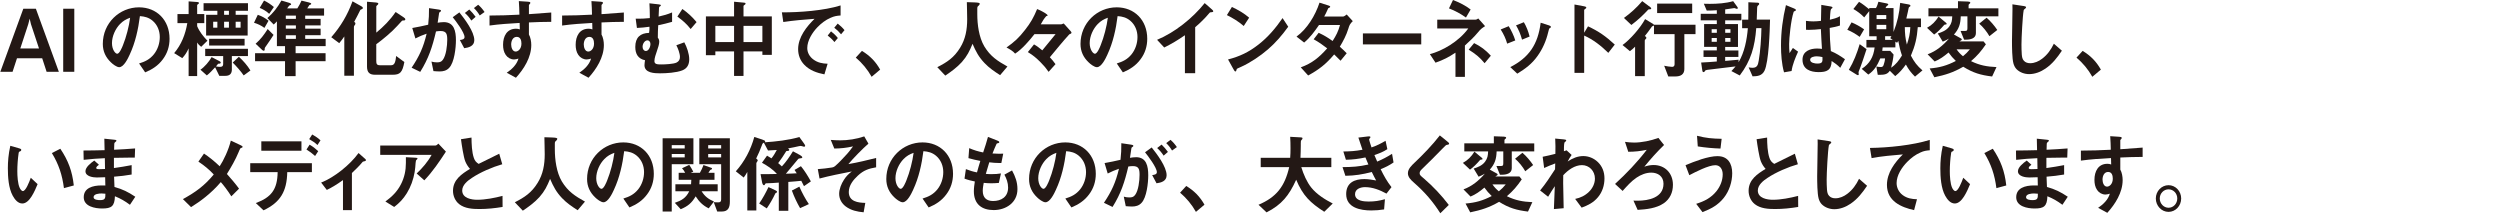 <svg width="675" height="58" viewBox="0 0 675 58" fill="none" xmlns="http://www.w3.org/2000/svg">
<g clip-path="url(#clip0_2018_2372)">
<path d="M3.393 19.384H0.088L6.293 2.357H9.686L15.89 19.384H12.585L11.389 15.723H4.589L3.393 19.384ZM10.53 13.082L8.361 6.531L8.009 5.038L7.631 6.531L5.482 13.082H10.537H10.53Z" fill="#231815"/>
<path d="M20.06 19.384H17.066V2.357H20.06V19.384Z" fill="#231815"/>
<path d="M35.025 14.737C34.558 15.764 33.429 18.141 32.186 18.141C31.497 18.141 30.415 17.304 29.928 16.811C28.529 15.48 27.759 13.852 27.759 11.867C27.759 6.2 32.281 1.979 37.532 1.979C42.297 1.979 45.778 5.41 45.778 10.469C45.778 12.522 45.183 14.406 43.96 16.02C42.656 17.77 41.101 18.729 39.195 19.539L37.553 17.135C39.168 16.642 40.432 16.041 41.567 14.636C42.588 13.353 43.142 11.671 43.142 9.996C43.142 8.321 42.5 6.686 41.189 5.586C40.148 4.721 39.08 4.444 37.776 4.35C37.329 7.895 36.532 11.509 35.025 14.73V14.737ZM32.429 6.464C31.165 7.747 30.233 9.773 30.233 11.644C30.233 13.393 31.138 14.514 31.652 14.514C32.274 14.514 33.004 12.718 33.206 12.184C34.072 10.063 34.849 7.078 35.133 4.789C34.045 5.187 33.247 5.626 32.429 6.47V6.464Z" fill="#231815"/>
<path d="M53.125 0.534C53.544 0.554 53.72 0.628 53.72 0.838C53.72 0.932 53.672 0.979 53.477 1.121C53.301 1.236 53.233 1.31 53.233 1.398V3.803H55.16V6.254H53.233V7.071C53.828 8.517 54.916 9.895 56.004 10.989L54.321 12.643C53.875 12.292 53.544 11.988 53.233 11.475V20.546H50.928V13.062C50.462 14.109 49.975 14.859 49.218 15.696L47.022 14.345C48.975 12.036 50.056 9.287 50.57 6.254H47.914V3.803H50.928V0.372L53.125 0.534ZM62.608 18.729C62.608 19.944 61.986 20.478 60.857 20.478H59.215L58.086 18.168C57.376 18.938 56.646 19.728 55.849 20.363L54.119 18.823C55.207 18.101 56.511 16.588 57.133 15.419L59.262 16.513C59.526 16.655 59.593 16.723 59.593 16.932C59.593 17.216 59.059 17.216 58.884 17.216C58.62 17.54 58.573 17.614 58.309 17.939C58.688 17.986 59.066 18.053 59.438 18.053C59.945 18.053 60.256 17.864 60.256 17.304V15.136H55.403V13.177H66.947V15.136H62.601V18.729H62.608ZM66.954 2.918H63.628V3.992H66.866V9.591H55.653V3.992H58.688V2.918H54.964V0.865H66.954V2.918ZM66.041 12.292H56.464V10.475H66.041V12.292ZM58.688 5.876H57.559V7.463H58.688V5.876ZM61.81 2.918H60.506V3.992H61.81V2.918ZM61.81 5.876H60.506V7.463H61.81V5.876ZM64.493 15.325C65.67 16.399 66.778 17.655 67.616 19.033L65.798 20.363C65.001 19.195 63.824 17.891 62.831 16.892L64.493 15.332V15.325ZM64.96 5.876H63.628V7.463H64.96V5.876Z" fill="#231815"/>
<path d="M69.603 3.992C70.759 4.41 71.53 4.829 72.503 5.599L71.394 7.537C70.55 6.882 69.576 6.443 68.583 6.139L69.603 3.992ZM74.767 12.454V5.761C74.504 6.065 74.213 6.342 73.902 6.626L72.192 4.876C73.787 3.478 74.943 2.006 75.984 0.142L78.045 0.75C78.464 0.865 78.6 1.027 78.6 1.168C78.6 1.31 78.464 1.358 78.309 1.405C78.133 1.452 78.066 1.499 77.822 1.851C77.755 1.945 77.599 2.155 77.532 2.269H80.282C80.728 1.567 81.08 0.919 81.411 0.169L83.385 0.655C83.851 0.77 84.027 0.865 84.027 1.054C84.027 1.168 83.939 1.216 83.736 1.283C83.513 1.351 83.473 1.425 83.25 1.797C83.162 1.938 83.047 2.121 82.959 2.263H87.501V4.221H82.405V5.086H86.568V6.855H82.405V7.74H86.568V9.51H82.405V10.489H87.927V12.447H79.816V14.359H87.906V16.527H79.816V20.559H76.957V16.527H68.867V14.359H76.957V12.447H74.76L74.767 12.454ZM72.266 7.835L73.862 9.422C73.307 10.306 72.753 11.124 72.178 11.941C71.976 12.225 71.8 12.475 71.577 12.805C71.509 12.9 71.469 13.015 71.469 13.157V13.393C71.469 13.488 71.448 13.535 71.401 13.582C71.334 13.677 71.293 13.697 71.205 13.697C71.097 13.697 70.962 13.65 70.786 13.488L69.015 11.806C70.347 10.664 71.34 9.334 72.273 7.841L72.266 7.835ZM71.286 0.142C72.287 0.628 73.057 1.141 73.949 1.891L72.685 3.735C71.928 3.033 71.043 2.499 70.117 2.127L71.293 0.149L71.286 0.142ZM79.89 5.086V4.221H77.167V5.086H79.89ZM79.89 7.74V6.855H77.167V7.74H79.89ZM79.89 10.496V9.516H77.167V10.496H79.89Z" fill="#231815"/>
<path d="M97.552 1.682C97.707 1.776 97.971 1.938 97.971 2.148C97.971 2.29 97.903 2.405 97.639 2.499C97.396 2.594 97.329 2.614 97.241 2.776C96.666 3.965 96.18 4.876 95.625 5.903C95.781 5.998 95.957 6.112 95.957 6.322C95.957 6.511 95.909 6.646 95.781 6.788C95.646 6.93 95.558 7.065 95.558 7.254V20.451H92.962V9.841C92.543 10.469 92.077 11.076 91.59 11.657L89.441 10.05C92.009 7.112 93.807 4.079 95.179 0.351L97.552 1.682ZM108.967 4.667C109.123 4.762 109.434 4.991 109.434 5.201C109.434 5.43 109.278 5.525 109.035 5.525C108.704 5.525 108.616 5.525 108.528 5.619C108.352 5.808 107.974 6.2 107.264 6.997C105.777 8.652 103.385 10.637 101.593 11.941V16.351C101.593 17.169 101.681 17.614 102.546 17.614H105.629C106.669 17.614 106.805 16.399 106.96 15.115L109.177 16.75C108.643 19.573 108.021 20.181 106.007 20.181H101.242C99.782 20.181 99.093 19.553 99.093 17.965V0.466L100.999 0.628C101.884 0.696 102.154 0.743 102.154 1.027C102.154 1.142 101.999 1.283 101.911 1.351C101.735 1.493 101.6 1.608 101.6 1.797V8.814C103.641 7.112 105.277 5.478 106.811 3.242L108.981 4.667H108.967Z" fill="#231815"/>
<path d="M119.795 5.97C122.634 5.97 123.1 8.422 123.1 10.867C123.1 12.893 122.681 16.885 121.262 18.33C120.572 19.073 119.667 19.289 118.734 19.289C118.139 19.289 117.578 19.242 117.031 19.195L116.497 16.628C117.004 16.77 117.47 16.837 117.984 16.837C118.646 16.837 119.14 16.743 119.559 16.162C120.464 14.973 120.755 12.292 120.755 10.752C120.755 9.212 120.559 8.375 118.937 8.375C118.518 8.375 118.119 8.422 117.72 8.49C116.747 12.643 115.726 15.791 113.462 19.404L111.137 18.283C113.219 15.183 114.307 12.805 115.192 9.097C114.064 9.469 113.219 9.84 112.158 10.381L111.313 7.558C112.752 7.321 114.192 6.997 115.611 6.673C115.787 5.065 115.855 3.85 115.834 2.195L118.538 2.593C118.849 2.641 119.072 2.708 119.072 2.897C119.072 3.039 119.004 3.134 118.741 3.269C118.606 3.336 118.565 3.431 118.545 3.62C118.497 3.971 118.41 4.626 118.166 6.139C118.72 6.045 119.254 5.977 119.809 5.977L119.795 5.97ZM124.026 3.336C125.425 5.086 128.061 8.537 128.061 10.847C128.061 12.454 126.554 12.853 125.337 13.015L124.161 10.8C124.824 10.732 125.425 10.59 125.425 10.009C125.425 8.773 123.033 5.626 122.235 4.647L124.033 3.343L124.026 3.336ZM128.42 4.545L127.264 5.552C126.73 4.734 126.223 4.127 125.513 3.498L126.71 2.566C127.352 3.174 127.906 3.85 128.42 4.545ZM129.102 1.283C129.765 1.844 130.346 2.519 130.832 3.242L129.528 4.174C129.082 3.424 128.575 2.776 127.953 2.168L129.109 1.283H129.102Z" fill="#231815"/>
<path d="M142.802 9.307C143.249 10.077 143.445 11.218 143.445 12.15C143.445 15.507 141.43 18.654 139.301 20.991L136.821 19.64C138.173 18.729 139.504 17.493 139.991 15.818C139.639 15.932 139.146 16.054 138.794 16.054C137.909 16.054 137.064 15.588 136.557 14.838C136.003 14.048 135.827 13.069 135.827 12.089C135.827 9.759 136.868 7.753 139.328 7.753C139.687 7.753 139.991 7.801 140.349 7.943L140.302 6.193C137.578 6.355 134.874 6.517 132.171 6.896V4.194C134.854 4.194 137.537 4.1 140.241 3.958C140.221 2.742 140.173 1.506 140.085 0.297L142.546 0.459C142.965 0.486 143.188 0.527 143.188 0.763C143.188 0.952 143.1 1.04 142.965 1.162C142.857 1.256 142.809 1.303 142.809 1.418V3.823C144.979 3.681 146.824 3.546 148.838 3.377V5.896C146.824 5.896 144.803 5.964 142.809 6.058V9.32L142.802 9.307ZM138.017 12.008C138.017 12.873 138.396 13.92 139.234 13.92C139.896 13.92 140.788 13.197 140.788 11.772C140.788 10.887 140.525 9.955 139.524 9.955C138.463 9.955 138.017 11.049 138.017 12.008Z" fill="#231815"/>
<path d="M162.403 9.307C162.849 10.077 163.045 11.218 163.045 12.15C163.045 15.507 161.031 18.654 158.902 20.991L156.422 19.64C157.773 18.729 159.105 17.493 159.592 15.818C159.24 15.932 158.747 16.054 158.395 16.054C157.51 16.054 156.665 15.588 156.158 14.838C155.604 14.048 155.428 13.069 155.428 12.089C155.428 9.759 156.469 7.753 158.929 7.753C159.287 7.753 159.592 7.801 159.95 7.943L159.902 6.193C157.179 6.355 154.475 6.517 151.771 6.896V4.194C154.455 4.194 157.138 4.1 159.842 3.958C159.821 2.742 159.774 1.506 159.686 0.297L162.146 0.459C162.565 0.486 162.789 0.527 162.789 0.763C162.789 0.952 162.701 1.04 162.565 1.162C162.457 1.256 162.41 1.303 162.41 1.418V3.823C164.58 3.681 166.425 3.546 168.439 3.377V5.896C166.425 5.896 164.404 5.964 162.41 6.058V9.32L162.403 9.307ZM157.618 12.008C157.618 12.873 157.996 13.92 158.835 13.92C159.497 13.92 160.389 13.197 160.389 11.772C160.389 10.887 160.126 9.955 159.125 9.955C158.064 9.955 157.618 11.049 157.618 12.008Z" fill="#231815"/>
<path d="M177.597 10.145C177.861 10.516 177.996 10.773 177.996 11.286C177.996 11.941 177.665 12.92 177.354 13.825C177.09 14.575 176.692 15.689 176.692 16.486C176.692 17.351 177.442 17.398 178.577 17.398C179.53 17.398 181.855 17.304 182.68 16.885C183.275 16.581 183.586 16.095 183.586 15.392C183.586 14.433 183.052 13.035 182.612 12.218L184.762 11.428C185.451 12.691 186.093 14.528 186.093 16C186.093 17.472 185.519 18.492 184.208 19.006C182.592 19.634 179.929 19.796 178.199 19.796C176.739 19.796 174.008 19.728 174.008 17.601C174.008 17.155 174.116 16.527 174.164 16.27C172.325 15.872 171.528 14.616 171.528 12.677C171.528 10.09 172.9 8.942 175.252 8.875C175.36 8.314 175.36 7.754 175.36 7.22C174.252 7.382 173.103 7.497 171.967 7.544L171.636 5.045C172.988 5.072 174.116 5.025 175.448 4.883V4.133C175.448 3.06 175.401 1.965 175.34 0.892L177.82 1.175C178.239 1.223 178.422 1.27 178.422 1.452C178.422 1.594 178.314 1.662 178.179 1.729C178.043 1.797 177.956 1.891 177.935 2.053C177.915 2.215 177.847 3.823 177.827 4.478C179.159 4.174 180.179 3.897 181.463 3.357V5.896C180.22 6.268 178.983 6.551 177.719 6.808C177.651 7.902 177.611 9.003 177.611 10.117L177.597 10.145ZM173.495 12.643C173.495 13.299 173.873 13.765 174.4 13.765C175.13 13.765 175.617 12.67 175.617 11.873C175.617 11.36 175.306 10.894 174.799 10.894C174.11 10.894 173.495 11.759 173.495 12.643ZM184.241 2.425C185.728 3.472 186.898 4.545 188.074 5.971L186.479 7.835C185.303 6.362 184.37 5.572 182.89 4.478L184.241 2.425Z" fill="#231815"/>
<path d="M198.199 13.879H193.143V14.906H190.595V4.431H198.199V0.466L200.97 0.723C201.145 0.75 201.301 0.79 201.301 0.979C201.301 1.094 201.254 1.168 201.058 1.304C200.882 1.418 200.747 1.493 200.747 1.655V4.431H208.391V14.811H205.843V13.879H200.747V20.505H198.199V13.879ZM198.199 6.977H193.143V11.36H198.199V6.977ZM205.843 6.977H200.747V11.36H205.843V6.977Z" fill="#231815"/>
<path d="M226.958 1.472V4.181C225.917 4.248 225.228 4.37 224.254 4.809C222.923 5.369 221.686 6.328 220.665 7.396C219.334 8.794 217.962 10.941 217.962 12.967C217.962 14.23 218.604 15.298 219.557 16.02C220.753 16.932 222.037 17.162 223.457 17.209L222.592 20.079C220.598 19.681 218.624 19.032 217.137 17.466C216.049 16.324 215.495 14.879 215.495 13.265C215.495 10.043 217.799 7.152 219.929 5.079C217.117 5.288 214.278 5.525 211.487 5.943L211.108 3.33C215.718 3.377 222.565 2.864 226.958 1.466V1.472ZM225.295 11.36C224.721 10.637 224.187 10.151 223.477 9.591L224.383 8.469C225.092 9.03 225.647 9.543 226.221 10.266L225.288 11.36H225.295ZM227.086 9.26C226.512 8.557 225.958 8.024 225.248 7.49L226.181 6.369C226.89 6.929 227.424 7.416 228.019 8.138L227.086 9.26Z" fill="#231815"/>
<path d="M235.339 20.735C234.21 18.729 232.791 17.027 231.061 15.554L232.723 13.738C234.832 15.021 236.4 16.581 237.644 18.796L235.339 20.735Z" fill="#231815"/>
<path d="M255.217 20.404L253.068 18.141C255.731 16.79 257.589 15.554 259.232 12.893C260.692 10.536 261.138 7.97 261.138 5.2C261.138 3.661 261.07 2.121 261.05 0.581L263.091 0.648C264.152 0.696 264.531 0.763 264.531 1.02C264.531 1.182 264.396 1.391 264.22 1.533C263.889 1.79 263.868 1.905 263.868 2.445V3.823C263.868 6.646 264.314 10.05 265.754 12.502C267.397 15.23 269.363 16.486 272.006 17.959L270.033 20.289C268.505 19.309 267.106 18.377 265.822 17.027C264.247 15.372 263.497 13.927 262.584 11.826C261.787 13.785 261.124 15.136 259.705 16.75C258.373 18.222 256.846 19.316 255.23 20.41L255.217 20.404Z" fill="#231815"/>
<path d="M289.147 8.51C289.214 8.577 289.302 8.719 289.302 8.834C289.302 8.996 289.106 9.138 288.707 9.28C286.889 11.265 285.186 13.386 283.456 15.46C284.03 16.067 284.496 16.628 284.983 17.324L283.124 19.397C282.415 18.371 281.908 17.79 281.043 16.905C279.826 15.669 279.001 14.967 277.521 14.062L279.184 11.988C280.002 12.434 280.711 13.015 281.421 13.596C282.617 12.123 283.814 10.678 285.01 9.212H279.312C277.961 10.941 275.899 13.339 274.081 14.48C273.574 13.825 272.486 13.197 271.756 12.826C273.925 11.286 275.102 10.212 276.764 8.071C278.292 6.112 279.049 4.782 280.022 2.452C280.509 2.614 281.975 3.316 282.59 3.829C282.766 3.971 282.854 4.066 282.854 4.154C282.854 4.268 282.786 4.316 282.658 4.316C282.59 4.316 282.503 4.336 282.462 4.383C281.908 4.991 281.462 5.714 281.002 6.578H286.524L287.214 6.342L289.16 8.51H289.147Z" fill="#231815"/>
<path d="M299.001 14.737C298.535 15.764 297.406 18.141 296.162 18.141C295.473 18.141 294.392 17.304 293.905 16.811C292.506 15.48 291.735 13.852 291.735 11.867C291.735 6.2 296.257 1.979 301.509 1.979C306.274 1.979 309.755 5.41 309.755 10.469C309.755 12.522 309.16 14.406 307.936 16.02C306.632 17.77 305.077 18.729 303.171 19.539L301.529 17.135C303.144 16.642 304.408 16.041 305.544 14.636C306.564 13.353 307.119 11.671 307.119 9.996C307.119 8.321 306.477 6.686 305.165 5.586C304.124 4.721 303.057 4.444 301.752 4.35C301.306 7.895 300.508 11.509 299.001 14.73V14.737ZM296.413 6.464C295.149 7.747 294.216 9.773 294.216 11.644C294.216 13.393 295.122 14.514 295.635 14.514C296.257 14.514 296.987 12.718 297.19 12.184C298.055 10.063 298.832 7.078 299.116 4.789C298.028 5.187 297.23 5.626 296.413 6.47V6.464Z" fill="#231815"/>
<path d="M319.92 9.516C318.014 10.82 316.419 11.799 314.337 12.826L312.411 10.752C317.176 8.766 321.988 4.944 325.266 0.837L327.193 2.519C327.436 2.728 327.571 2.891 327.571 3.032C327.571 3.242 327.416 3.269 327.152 3.289C326.774 3.309 326.686 3.309 326.49 3.566C325.489 4.782 323.894 6.362 322.698 7.341V19.769H319.927V9.509L319.92 9.516Z" fill="#231815"/>
<path d="M335.803 7.017C334.431 5.829 332.877 4.87 331.261 4.079L332.613 1.884C334.229 2.634 335.918 3.586 337.27 4.775L335.81 7.017H335.803ZM342.299 13.366C340.285 15.115 337.581 16.912 335.229 17.986C334.567 18.29 334.411 18.357 334.188 18.452C333.925 18.566 333.897 18.641 333.857 18.85C333.81 19.059 333.749 19.296 333.566 19.296C333.384 19.296 333.255 19.087 333.032 18.688L331.572 16.054C334.742 15.237 337.182 14.068 339.798 12.022C342.393 9.996 344.408 7.612 346.293 4.883L347.821 7.213C346.138 9.543 344.455 11.502 342.299 13.373V13.366Z" fill="#231815"/>
<path d="M363.596 14.393L361.954 16.398C361.4 15.818 360.825 15.257 360.224 14.696C357.966 17.358 356.188 18.729 353.201 20.383L351.207 18.188C354.289 17.067 356.128 15.527 358.345 13.055C357.101 12.096 356.04 11.353 354.688 10.604L356.04 8.854C357.5 9.53 358.5 10.137 359.804 11.07C360.758 9.577 361.332 8.483 361.798 6.754H356.128C354.931 8.476 353.735 10.158 352.12 11.488L350.058 9.881C352.917 7.828 355.154 4.14 356.263 0.716L358.703 1.486C358.993 1.58 359.149 1.675 359.149 1.81C359.149 1.945 359.081 2.019 358.838 2.114C358.595 2.208 358.574 2.276 358.419 2.674C358.223 3.188 357.797 3.978 357.533 4.471H362.609C362.9 4.471 363.387 4.1 363.61 3.91L365.252 5.707C364.475 6.457 364.346 6.781 364.056 7.733C363.522 9.503 362.616 11.184 361.751 12.61C362.393 13.17 363.015 13.778 363.61 14.379L363.596 14.393Z" fill="#231815"/>
<path d="M367.983 11.988V9.023H383.738V11.988H367.983Z" fill="#231815"/>
<path d="M392.977 14.224C391.071 15.48 389.74 16.162 387.591 16.925L386.063 14.616C389.341 13.778 393.822 11.279 396.438 7.686H388.057V5.309H398.337C398.648 5.309 398.871 5.167 399.135 4.984L400.973 7.058C399.973 7.713 399.757 7.875 399.047 8.74C398.074 9.928 396.654 11.279 395.525 12.285V20.748H392.977V14.217V14.224ZM392.308 0C394.018 0.655 395.613 1.445 397.073 2.566L395.809 4.734C394.282 3.661 392.95 2.938 391.22 2.263L392.308 0ZM398.006 11.637C399.844 12.549 401.108 13.501 402.528 15.041L400.845 17.067C399.513 15.433 398.297 14.501 396.546 13.406L398.006 11.637Z" fill="#231815"/>
<path d="M406.934 11.779C406.583 10.496 406.002 9.239 405.184 7.956L407.353 7.071C407.975 8.078 408.773 9.685 409.124 10.921L406.928 11.786L406.934 11.779ZM418.242 6.855C418.533 6.95 418.729 7.065 418.729 7.254C418.729 7.443 418.621 7.531 418.438 7.605C418.33 7.652 418.303 7.7 418.242 7.835C418.195 7.929 418.154 8.071 417.999 8.746C417.465 11.029 416.492 13.245 415.119 15.136C413.612 17.256 411.841 18.567 409.665 19.89L407.779 18.121C412.788 15.554 415.248 12.036 415.978 6.133L418.235 6.855H418.242ZM410.949 10.705C410.55 9.212 410.016 8.024 409.334 6.835L411.443 5.998C412.132 7.166 412.639 8.442 412.99 9.868L410.949 10.705Z" fill="#231815"/>
<path d="M427.725 19.681H425.109V1.216L427.765 1.709C428.117 1.776 428.299 1.871 428.299 2.033C428.299 2.195 428.191 2.29 427.948 2.452C427.84 2.519 427.725 2.614 427.725 2.708V8.841L428.766 7.112C431.672 8.463 433.531 9.773 435.991 12.036L434.24 14.271C432.314 12.38 430.165 10.678 427.725 9.604V19.681Z" fill="#231815"/>
<path d="M446.359 6.464C446.467 6.531 446.562 6.626 446.562 6.767C446.562 6.93 446.454 7.024 446.271 7.044C446.075 7.065 446.048 7.065 445.339 8.118C445.028 8.584 444.453 9.287 444.095 9.726C444.298 9.84 444.514 9.962 444.514 10.219C444.514 10.381 444.467 10.448 444.291 10.59C444.183 10.685 444.088 10.8 444.088 10.941V20.552H441.473V12.596C441.006 13.062 440.587 13.434 440.073 13.812L438.08 12.157C440.161 10.665 442.932 7.49 444.176 5.16L446.346 6.464H446.359ZM445.609 1.959C445.697 2.026 445.832 2.168 445.832 2.263C445.832 2.519 445.568 2.519 445.345 2.519C445.122 2.519 445.082 2.546 445.035 2.587C443.568 4.174 442.175 5.457 440.472 6.74L438.458 4.849C440.297 3.519 441.892 2.073 443.399 0.304L445.616 1.959H445.609ZM454.781 18.587C454.781 20.147 453.693 20.64 452.388 20.64H450.435L449.326 17.749C449.86 17.864 450.969 18.053 451.476 18.053C451.922 18.053 452.138 17.77 452.138 17.331V9.212H446.576V6.673H457.789V9.212H454.774V18.587H454.781ZM456.89 0.979V3.519H447.427V0.979H456.89Z" fill="#231815"/>
<path d="M460.925 18.87C460.526 18.918 460.458 18.985 460.33 19.195C460.242 19.336 460.127 19.471 459.951 19.471C459.708 19.471 459.64 19.215 459.62 19.005L459.309 16.885C460.729 16.817 462.128 16.723 463.54 16.601V15.365H459.951V13.616H463.54V12.657H460.107V6.497H463.54V5.491H459.194V3.721H463.54V2.762C462.635 2.83 461.722 2.857 460.816 2.857L460.039 1.013C460.546 1.013 461.08 1.04 461.614 1.04C463.696 1.04 465.933 0.898 467.954 0.317L469.062 1.837C469.15 1.952 469.218 2.114 469.218 2.188C469.218 2.33 469.083 2.377 468.954 2.377C468.866 2.377 468.751 2.357 468.596 2.283C468.441 2.208 468.373 2.188 468.217 2.188C466.224 2.465 466.068 2.492 465.798 2.539V3.728H470.164V5.498H465.798V6.504H469.258V12.664H465.798V13.623H469.367V15.372H465.798V16.446C467.014 16.331 468.19 16.236 469.414 16.122V16.797C471.009 14.163 471.671 10.685 471.921 7.612H470.374V5.302H472.036C472.036 4.437 472.057 3.573 472.057 2.715V0.608L474.449 0.723C474.672 0.723 474.983 0.75 474.983 1.047C474.983 1.209 474.848 1.324 474.74 1.418C474.476 1.655 474.449 1.742 474.429 2.094C474.409 3.168 474.361 4.214 474.321 5.288H477.91C477.842 8.253 477.579 16.736 476.403 19.12C475.713 20.471 474.497 20.593 473.192 20.613L472.131 18.188C472.482 18.256 472.82 18.303 473.172 18.303C474.456 18.303 474.659 17.513 474.855 16.365C475.301 13.893 475.544 10.138 475.585 7.598H474.186C473.807 12.589 472.746 16.412 469.731 20.377L467.474 19.188C467.873 18.789 468.231 18.371 468.603 17.932C466.007 18.235 463.547 18.56 460.931 18.864L460.925 18.87ZM462.148 8.861H463.547V7.882H462.148V8.861ZM462.148 11.286H463.547V10.259H462.148V11.286ZM465.805 8.861H467.224V7.882H465.805V8.861ZM465.805 11.286H467.224V10.259H465.805V11.286Z" fill="#231815"/>
<path d="M484.351 2.262C484.682 2.404 484.885 2.519 484.885 2.708C484.885 2.897 484.75 2.945 484.507 3.032C484.399 3.08 484.331 3.1 484.284 3.221C483.506 5.552 483.067 10.448 483.067 11.9C483.067 12.717 483.087 13.535 483.175 14.345L484.081 12.947L485.48 13.947C484.77 15.534 483.952 17.465 483.729 19.174L481.688 19.525C481.046 17.243 480.87 14.676 480.87 12.299C480.87 8.611 481.337 4.95 482.202 1.384L484.351 2.269V2.262ZM498.133 16L496.869 18.31C496.091 17.52 495.449 17.053 494.544 16.466C494.476 18.985 493.212 19.471 491.043 19.471C488.873 19.471 486.676 18.749 486.676 16.115C486.676 13.805 488.758 13.102 490.596 13.102C491.043 13.102 491.482 13.15 491.928 13.197C491.82 11.428 491.705 9.651 491.637 7.855C490.549 7.97 489.468 8.064 488.38 8.064C488.136 8.064 487.893 8.064 487.629 8.037L487.609 5.633C488.271 5.727 488.941 5.774 489.603 5.774C490.265 5.774 490.975 5.707 491.664 5.633C491.712 4.167 491.732 2.762 491.752 1.317L494.233 1.736C494.74 1.83 494.767 1.925 494.767 2.04C494.767 2.181 494.659 2.249 494.571 2.296C494.219 2.485 494.219 2.762 494.064 5.329C494.949 5.119 496.017 4.863 496.788 4.37V6.889C495.902 7.193 494.949 7.375 494.016 7.544C494.037 9.739 494.125 11.603 494.327 13.791C495.814 14.419 496.808 15.054 498.139 15.986L498.133 16ZM490.488 15.203C489.954 15.203 488.738 15.365 488.738 16.135C488.738 17 490.09 17.162 490.691 17.162C492.131 17.162 492.11 16.628 492.063 15.412C491.529 15.297 491.022 15.203 490.488 15.203Z" fill="#231815"/>
<path d="M499.917 6.038C501.093 6.531 502.242 7.159 503.31 7.929L502.113 9.955C501.073 9.185 499.964 8.53 498.768 8.044L499.924 6.038H499.917ZM502.113 11.921L503.972 13.271C503.641 14.318 502.377 18.1 501.999 18.938C501.843 19.309 501.803 19.451 501.803 19.593C501.803 19.66 501.803 19.708 501.823 19.782C501.843 19.85 501.87 19.971 501.87 20.018C501.87 20.181 501.803 20.295 501.647 20.295C501.539 20.295 501.356 20.201 501.248 20.133L499.187 18.85C500.471 16.729 501.404 14.325 502.113 11.921ZM518.666 4.991V7.321H517.801C517.578 10.259 517.091 12.332 515.942 15.021C516.828 16.723 517.625 17.769 519.065 19.005L517.051 20.687C515.99 19.64 515.32 18.776 514.59 17.425C513.685 18.681 512.908 19.593 511.711 20.552L510.251 19.107C509.521 20.201 508.609 20.201 506.993 20.201L506.615 17.959C507.014 18.026 507.412 18.1 507.811 18.1C508.19 18.1 508.406 17.985 508.561 17.587C508.758 17.053 508.94 16.331 508.96 15.77H507.676C506.919 17.567 506.061 19.059 504.439 20.133L502.668 18.593C504.797 17.195 505.838 15.419 506.149 12.812H503.932V10.786H506.683V9.786H504.689V3.012L503.337 4.694C502.472 3.782 501.478 3.039 500.41 2.431L501.938 0.493C502.87 1.026 503.844 1.823 504.689 2.499V2.175H506.507C506.797 1.729 507.041 0.986 507.169 0.473L509.386 0.918C509.521 0.945 509.832 1.013 509.832 1.222C509.832 1.364 509.697 1.459 509.569 1.526C509.433 1.594 509.373 1.668 509.305 1.783C509.217 1.945 509.15 2.06 509.082 2.181H511.252V8.638C512.272 6.051 512.826 3.6 513.049 0.777L515.334 1.195C515.51 1.216 515.821 1.31 515.821 1.547C515.821 1.688 515.753 1.756 515.598 1.823C515.354 1.938 515.334 2.033 515.131 3.154C515.043 3.6 514.908 4.181 514.712 4.998H518.68L518.666 4.991ZM509.291 4.059H506.676V5.153H509.291V4.059ZM506.676 6.72V7.888H509.291V6.72H506.676ZM511.265 14.737C511.177 15.784 510.887 17.256 510.603 18.283C511.907 17.418 512.711 16.324 513.529 14.973C513.063 13.623 512.799 12.454 512.529 11.029C512.441 11.218 512.326 11.4 512.218 11.563L511.752 11.238V12.799H508.318C508.298 13.123 508.251 13.427 508.21 13.731H510.359L511.265 14.73V14.737ZM508.981 9.773V10.772H511.062L510.373 10.306C510.481 10.144 510.596 9.955 510.684 9.773H508.974H508.981ZM514.3 7.321C514.32 9.07 514.435 10.333 514.854 12.035C515.388 10.475 515.739 9.003 515.787 7.321H514.3Z" fill="#231815"/>
<path d="M525.351 6.085C525.553 6.247 525.594 6.322 525.594 6.437C525.594 6.578 525.486 6.626 525.236 6.626C525.013 6.626 524.945 6.693 524.837 6.835C524.08 7.72 523.134 8.679 522.221 9.327L520.295 7.51C521.647 6.767 522.579 5.808 523.418 4.478L525.344 6.085H525.351ZM530.602 8.348C531.109 8.348 531.204 8.159 531.204 7.578V4.404H529.406C529.338 6.477 528.919 7.808 527.568 9.327L529.386 10.334C529.582 10.448 529.676 10.496 529.676 10.658C529.676 10.8 529.609 10.847 529.453 10.935C529.345 11.002 529.19 11.097 529.055 11.171H535.55L536.192 11.961C534.908 13.825 533.867 15.061 532.177 16.507C534.502 17.648 536.496 17.999 539.051 18.114L537.875 20.654C534.813 20.282 532.752 19.694 530.075 18.02C527.372 19.58 525.263 20.235 522.275 20.863L521.011 18.485C523.715 18.256 525.641 17.715 528.081 16.459C527.284 15.689 526.75 15.082 526.108 14.177C524.891 15.203 523.803 15.993 522.363 16.601L520.457 14.663C522.742 13.825 524.6 12.306 526.223 10.421C525.668 10.773 525.134 11.002 524.54 11.239L523.208 9.044C524.364 8.672 525.513 8.226 526.29 7.179C526.952 6.268 527.067 5.525 527.108 4.404H520.68V2.236H528.656V0.324L531.319 0.419C531.65 0.439 531.981 0.486 531.981 0.723C531.981 0.865 531.893 0.932 531.785 1.006C531.63 1.101 531.522 1.216 531.522 1.378V2.242H539.565V4.41H533.495V8.956C533.495 10.401 531.968 10.705 530.879 10.705H530.305L529.352 8.348H530.616H530.602ZM528.277 13.319C528.811 14.089 529.298 14.602 530.007 15.183C530.737 14.575 531.271 14.062 531.866 13.319H528.277ZM536.368 4.782C537.368 5.599 538.537 6.997 539.267 8.091L537.138 9.773C536.516 8.632 535.367 7.206 534.387 6.389L536.361 4.782H536.368Z" fill="#231815"/>
<path d="M546.31 1.607C546.641 1.655 547.04 1.722 547.04 1.979C547.04 2.094 546.993 2.188 546.729 2.377C546.506 2.539 546.418 2.654 546.398 2.749C546.107 4.194 545.797 10.306 545.797 11.982C545.797 12.914 545.817 13.845 545.884 14.757C545.952 15.385 546.02 15.946 546.459 16.412C546.905 16.905 547.52 17.067 548.162 17.067C549.318 17.067 550.467 16.554 551.373 15.858C552.812 14.764 553.745 13.434 554.543 11.799L556.712 13.69C555.428 15.581 554.164 17.236 552.278 18.519C550.994 19.404 549.44 20.012 547.865 20.012C546.648 20.012 545.337 19.566 544.452 18.661C544.053 18.242 543.789 17.702 543.634 17.148C543.255 15.818 543.235 12.556 543.235 11.083C543.235 10.408 543.255 8.591 543.302 6.93C543.323 5.835 543.37 3.667 543.37 2.357C543.37 1.959 543.37 1.567 543.35 1.168L546.297 1.614L546.31 1.607Z" fill="#231815"/>
<path d="M564.931 20.735C563.802 18.729 562.383 17.027 560.653 15.554L562.315 13.738C564.424 15.021 565.992 16.581 567.236 18.796L564.931 20.735Z" fill="#231815"/>
<path d="M5.231 40.064C5.563 40.159 5.738 40.253 5.738 40.483C5.738 40.713 5.515 40.854 5.36 40.902C5.096 40.969 5.069 41.064 5.029 41.368C4.806 42.86 4.677 44.677 4.677 46.197C4.677 47.48 4.785 49.601 5.319 50.722C5.475 51.046 5.806 51.586 6.184 51.586C6.941 51.586 7.867 49.229 8.313 47.993L10.152 49.716C9.395 51.532 8.003 54.943 6.029 54.943C4.833 54.943 3.988 53.849 3.434 52.843C2.305 50.789 2.122 47.784 2.122 45.427C2.122 43.61 2.278 41.624 2.785 39.362L5.225 40.064H5.231ZM16.289 40.159C18.418 43.333 19.5 46.197 19.925 50.074L17.262 50.796C16.796 47.203 15.863 44.38 14.005 41.327L16.289 40.159Z" fill="#231815"/>
<path d="M36.525 53.126L35.086 55.294C33.666 54.247 32.646 53.66 31.03 52.984C30.942 55.713 30.077 56.294 27.57 56.294C25.664 56.294 22.609 55.76 22.609 53.261C22.609 50.762 25.001 50.067 27.421 50.067C27.732 50.067 28.023 50.067 28.442 50.087L28.394 47.851C27.549 47.899 26.887 47.919 26.137 47.919C25.163 47.919 23.075 47.662 23.075 46.237C23.075 45.163 24.407 44.09 25.447 43.346L26.711 44.488C26.353 44.745 25.981 45.048 25.981 45.352C25.981 45.677 26.468 45.677 26.826 45.677C27.488 45.677 28.023 45.656 28.354 45.629L28.306 42.712C26.38 42.806 24.494 42.921 22.588 43.157L22.541 40.638C24.447 40.638 26.353 40.591 28.239 40.544L28.171 37.444L30.875 37.727C31.382 37.775 31.429 37.869 31.429 37.984C31.429 38.126 31.294 38.214 31.233 38.261C30.99 38.45 30.855 38.565 30.855 38.889C30.855 39.166 30.834 39.801 30.807 40.429C32.713 40.334 34.599 40.24 36.478 40.078L36.39 42.55H35.302C33.795 42.55 32.287 42.577 30.76 42.617V45.373C32.375 45.163 33.95 44.88 35.545 44.583V47.122C33.97 47.399 32.375 47.588 30.8 47.703C30.821 48.635 30.868 49.547 30.909 50.479C33.126 51.107 34.565 51.809 36.519 53.113L36.525 53.126ZM27.414 52.235C26.792 52.235 25.265 52.329 25.265 53.241C25.265 53.984 26.529 54.031 27.015 54.031C28.367 54.031 28.475 53.585 28.455 52.302C28.104 52.255 27.745 52.235 27.414 52.235Z" fill="#231815"/>
<path d="M53.571 43.63L55.078 41.462C56.322 42.279 58.005 43.61 59.309 44.893C60.33 43.38 61.749 40.415 62.324 37.964L64.96 39.2C65.338 39.389 65.494 39.483 65.494 39.645C65.494 39.787 65.386 39.882 65.163 39.929C64.899 39.976 64.832 40.071 64.385 41.165C63.628 43.009 62.344 45.271 61.263 46.973C62.108 47.885 63.703 49.77 64.541 50.938L62.459 53.011C61.574 51.586 60.357 49.979 59.62 49.162C57.052 52.194 54.038 54.409 51.577 55.922L49.381 53.754C52.814 51.89 55.207 50.141 57.714 47.108C56.471 45.758 55.078 44.636 53.571 43.637V43.63Z" fill="#231815"/>
<path d="M71.151 56.787L69.07 54.828C73.213 53.288 74.896 51.188 74.963 46.48H67.562V44.056H84.21V46.48H77.559C77.451 51.681 75.7 54.639 71.151 56.787ZM81.391 40.692H70.556V38.153H81.391V40.692ZM85.075 42.117C84.297 41.415 83.615 40.908 82.75 40.368L83.594 39.065C84.5 39.598 85.122 40.071 85.919 40.814L85.075 42.117ZM85.717 39.153C85.007 38.477 84.318 38.058 83.48 37.565L84.297 36.309C85.095 36.775 85.872 37.241 86.534 37.896L85.717 39.159V39.153Z" fill="#231815"/>
<path d="M86.703 49.297C90.184 47.946 94.483 44.542 96.808 41.32L98.626 42.928C98.761 43.043 98.802 43.137 98.802 43.232C98.802 43.394 98.694 43.488 98.227 43.583C97.964 43.63 97.896 43.677 97.673 43.981C97.227 44.562 95.787 46.008 95.017 46.71V56.739H92.604V48.621C91.144 49.668 89.792 50.533 88.238 51.282L86.71 49.297H86.703Z" fill="#231815"/>
<path d="M120.39 40.949C118.639 43.63 116.774 46.406 114.564 48.689L112.502 46.845C114.077 45.332 115.47 43.745 116.537 41.807H102.661V39.288H117.578C117.842 39.288 118.18 38.983 118.356 38.774L120.397 40.942L120.39 40.949ZM106.426 55.875L104.054 54.41C105.852 53.079 107.244 51.748 108.285 49.695C109.191 47.899 109.589 46.035 109.589 44.002V42.441L112.185 42.583C112.631 42.604 112.719 42.651 112.719 42.793C112.719 42.887 112.671 42.982 112.475 43.144C112.32 43.259 112.252 43.421 112.212 44.008C112.164 44.664 112.104 45.663 111.948 46.507C111.597 48.513 110.907 50.452 109.839 52.174C108.866 53.734 107.866 54.788 106.426 55.882V55.875Z" fill="#231815"/>
<path d="M125.594 43.488C125.175 42.414 124.662 39.173 124.466 37.585L127.304 37.14C127.325 38.862 127.392 41.057 127.947 42.664C128.21 43.434 128.589 43.833 129.231 44.252C131.089 43.34 132.975 42.408 134.793 41.503L135.611 44.346C132.995 45.089 129.67 46.514 127.413 48.034C126.304 48.756 124.797 49.925 124.797 51.438C124.797 53.538 127.345 53.937 128.852 53.937C131.049 53.937 133.55 53.444 135.679 52.89L135.699 55.875C133.59 56.226 131.596 56.436 129.447 56.436C127.629 56.436 125.527 56.321 123.993 55.132C122.904 54.268 122.31 52.917 122.31 51.519C122.31 48.486 124.702 46.946 126.899 45.596C126.345 44.988 125.899 44.265 125.594 43.495V43.488Z" fill="#231815"/>
<path d="M141.153 56.875L139.004 54.612C141.667 53.261 143.526 52.025 145.168 49.364C146.628 47.007 147.074 44.441 147.074 41.672C147.074 40.132 147.006 38.592 146.986 37.052L149.027 37.12C150.089 37.167 150.467 37.234 150.467 37.491C150.467 37.653 150.332 37.862 150.156 38.004C149.825 38.261 149.805 38.376 149.805 38.916V40.294C149.805 43.117 150.251 46.521 151.69 48.973C153.333 51.701 155.3 52.958 157.942 54.43L155.969 56.76C154.441 55.781 153.042 54.849 151.758 53.498C150.183 51.843 149.433 50.398 148.52 48.297C147.723 50.256 147.061 51.607 145.641 53.221C144.31 54.693 142.782 55.787 141.167 56.882L141.153 56.875Z" fill="#231815"/>
<path d="M165.776 51.208C165.31 52.235 164.181 54.612 162.937 54.612C162.248 54.612 161.167 53.775 160.68 53.282C159.281 51.951 158.51 50.323 158.51 48.338C158.51 42.671 163.032 38.45 168.284 38.45C173.049 38.45 176.53 41.881 176.53 46.94C176.53 48.993 175.935 50.877 174.711 52.491C173.407 54.241 171.852 55.2 169.946 56.01L168.304 53.606C169.919 53.113 171.183 52.512 172.319 51.107C173.339 49.824 173.894 48.142 173.894 46.467C173.894 44.792 173.251 43.157 171.94 42.056C170.899 41.192 169.831 40.915 168.527 40.821C168.081 44.366 167.283 47.98 165.776 51.201V51.208ZM163.181 42.934C161.917 44.218 160.984 46.244 160.984 48.115C160.984 49.864 161.89 50.985 162.403 50.985C163.025 50.985 163.755 49.189 163.958 48.655C164.823 46.534 165.6 43.549 165.884 41.26C164.796 41.658 163.998 42.097 163.181 42.941V42.934Z" fill="#231815"/>
<path d="M181.369 44.333V57.111H178.909V37.336H187.222V44.333H181.369ZM184.87 39.179H181.369V40.091H184.87V39.179ZM181.369 41.577V42.489H184.87V41.577H181.369ZM192.055 45.312C192.19 45.359 192.251 45.407 192.251 45.521C192.251 45.663 192.163 45.731 192.028 45.778C191.805 45.846 191.764 45.873 191.649 46.055C191.582 46.17 191.474 46.332 191.271 46.663H192.913V48.554H188.898C188.878 48.952 188.878 49.344 188.831 49.743H193.772V51.634H189.426C190.331 53.059 191.264 53.754 192.771 54.41L191.352 56.253C189.824 55.511 188.783 54.504 187.83 53.011C186.742 54.855 185.681 55.693 183.795 56.49L182.2 54.761C184.018 54.133 185.194 53.477 186.1 51.634H182.356V49.743H186.587C186.634 49.324 186.654 48.952 186.654 48.554H183.241V46.663H184.992C184.728 46.15 184.546 45.846 184.147 45.427L186.1 44.515C186.519 45.17 186.83 45.657 187.188 46.359L186.458 46.663H188.966C189.385 45.94 189.655 45.332 189.939 44.562L192.048 45.312H192.055ZM192.717 54.592C193.116 54.612 193.515 54.639 193.893 54.639C194.468 54.639 194.711 54.45 194.711 53.822V44.333H188.817V37.336H197.063V54.45C197.063 56.057 196.577 57.111 194.914 57.111H193.65L192.717 54.592ZM194.711 39.179H191.21V40.091H194.711V39.179ZM191.21 41.577V42.489H194.711V41.577H191.21Z" fill="#231815"/>
<path d="M206.228 38.524C205.917 38.686 205.85 38.781 205.674 39.314C205.363 40.226 204.613 41.928 204.167 42.793C204.458 43.022 204.586 43.144 204.586 43.306C204.586 43.401 204.539 43.515 204.41 43.677C204.322 43.792 204.214 43.961 204.214 44.096V56.827H201.774V46.426C201.443 47.007 201.179 47.453 200.801 47.939L198.672 46.257C201.024 43.623 202.707 40.449 203.66 36.977L205.742 37.653C206.208 37.815 206.607 37.957 206.607 38.187C206.607 38.301 206.539 38.376 206.431 38.423C209.533 38.214 212.839 37.862 215.826 36.998L217.022 38.653C217.218 38.929 217.401 39.213 217.401 39.355C217.401 39.517 217.266 39.612 217.137 39.612C217.009 39.612 216.847 39.564 216.718 39.517C216.407 39.422 216.211 39.402 216.144 39.402C216.076 39.402 215.968 39.402 215.698 39.47C215.056 39.632 213.859 39.868 212.751 40.078C212.926 40.172 213.102 40.314 213.102 40.476C213.102 40.571 213.055 40.712 212.771 40.733C212.372 40.753 212.305 40.78 212.237 40.895C211.548 42.036 210.885 42.995 210.108 44.042C210.459 44.319 210.797 44.623 211.108 44.927C212.284 43.664 213.19 42.313 214.102 40.847L215.961 41.847C216.117 41.942 216.624 42.246 216.624 42.475C216.624 42.705 216.313 42.732 216.069 42.752C215.758 42.779 215.623 42.799 215.448 43.009C214.386 44.312 213.298 45.623 212.19 46.906C213.163 46.886 214.143 46.858 215.116 46.791C214.92 46.487 214.718 46.183 214.522 45.879L216.252 44.873C217.36 46.251 218.07 47.439 218.935 48.979L217.076 50.263C216.853 49.776 216.61 49.303 216.346 48.817C215.191 48.932 214.021 49.047 212.845 49.121V56.908H210.277V49.303C209.148 49.398 208.019 49.465 206.864 49.492C206.708 49.492 206.668 49.54 206.573 49.729C206.485 49.918 206.418 50.006 206.262 50.006C205.951 50.006 205.796 49.492 205.708 48.959L205.356 47.021H206.972C207.905 47.021 208.831 47 209.763 46.973C208.607 45.643 207.215 44.778 205.728 43.941L207.1 42.029C207.519 42.266 207.918 42.495 208.297 42.752C208.871 42.05 209.317 41.286 209.736 40.49C208.959 40.557 208.161 40.604 207.364 40.631L206.235 38.511L206.228 38.524ZM204.985 54.943C205.958 53.518 206.735 52.099 207.492 50.512L209.439 51.424C209.662 51.519 209.797 51.654 209.797 51.823C209.797 51.965 209.709 52.012 209.574 52.052C209.439 52.099 209.351 52.167 209.283 52.336C208.729 53.545 207.884 55.017 207.026 56.273L204.985 54.943ZM215.826 50.398C216.583 52.099 217.374 53.592 218.394 55.105L216.022 56.199C215.137 54.639 214.427 53.167 213.805 51.444L215.819 50.398H215.826Z" fill="#231815"/>
<path d="M226.782 37.896C228.952 37.896 231.283 37.545 233.345 36.822L234.474 38.781C232.946 40.111 230.371 42.725 229.067 44.306C231.662 43.86 234.122 43.259 236.555 42.651V45.17C234.562 45.521 233.189 45.96 231.635 47.412C230.418 48.533 229.175 50.026 229.175 51.843C229.175 54.457 231.723 54.734 233.629 54.781L233.183 57.32C231.452 57.158 229.817 56.827 228.37 55.76C227.262 54.923 226.572 53.754 226.572 52.329C226.572 51.046 227.174 49.601 227.857 48.554C228.479 47.575 229.073 46.994 229.986 46.291C227.478 46.778 223.626 47.547 221.273 48.203L220.807 45.663C222.051 45.569 223.443 45.427 224.666 45.217C224.977 45.15 225.2 45.075 225.444 44.866C225.91 44.468 226.552 43.86 226.992 43.394C228.391 41.949 229.121 41.178 230.317 39.524C228.546 39.922 227.059 40.084 225.261 40.105L224.308 37.775C225.126 37.842 225.951 37.889 226.769 37.889L226.782 37.896Z" fill="#231815"/>
<path d="M246.565 51.208C246.099 52.235 244.97 54.612 243.727 54.612C243.037 54.612 241.956 53.775 241.469 53.282C240.07 51.951 239.3 50.323 239.3 48.338C239.3 42.671 243.821 38.45 249.073 38.45C253.838 38.45 257.319 41.881 257.319 46.94C257.319 48.993 256.724 50.877 255.501 52.491C254.196 54.241 252.642 55.2 250.736 56.01L249.093 53.606C250.709 53.113 251.973 52.512 253.108 51.107C254.129 49.824 254.683 48.142 254.683 46.467C254.683 44.792 254.041 43.157 252.73 42.056C251.689 41.192 250.621 40.915 249.316 40.821C248.87 44.366 248.073 47.98 246.565 51.201V51.208ZM243.97 42.934C242.706 44.218 241.773 46.244 241.773 48.115C241.773 49.864 242.679 50.985 243.193 50.985C243.815 50.985 244.544 49.189 244.747 48.655C245.612 46.534 246.39 43.549 246.674 41.26C245.585 41.658 244.788 42.097 243.97 42.941V42.934Z" fill="#231815"/>
<path d="M267.822 47.014C268.667 47.014 269.438 46.967 270.262 46.825L269.688 49.391C268.938 49.459 268.113 49.486 267.579 49.486C266.937 49.486 266.275 49.439 265.605 49.371C265.497 49.979 265.342 50.816 265.342 51.519C265.342 53.41 266.403 54.274 268.133 54.274C270.33 54.274 272.189 53.18 272.189 50.634C272.189 49.371 271.77 48.23 271.188 47.156L273.25 46.014C274.135 47.649 274.71 49.162 274.71 51.073C274.71 54.781 271.519 56.719 268.302 56.719C265.085 56.719 262.942 55.132 262.942 51.634C262.942 50.749 263.078 49.864 263.206 49C262.273 48.81 261.32 48.581 260.415 48.23L260.793 45.663C261.854 46.062 262.679 46.339 263.787 46.548C264.078 45.501 264.362 44.474 264.693 43.448C263.605 43.239 262.544 43.002 261.482 42.698L261.685 39.997C263.037 40.578 264.01 40.861 265.45 41.165C265.916 39.767 266.383 38.369 266.754 36.964L269.303 37.964C269.593 38.078 269.809 38.2 269.809 38.382C269.809 38.612 269.519 38.659 269.343 38.686C269.208 38.707 269.12 38.734 269.079 38.828C268.769 39.483 268.235 40.739 267.971 41.442C268.525 41.489 269.1 41.51 269.654 41.51C270.073 41.51 270.472 41.51 270.871 41.489L270.364 44.008H269.742C268.877 44.008 267.991 43.941 267.106 43.819C266.775 44.846 266.464 45.893 266.173 46.946C266.707 47.014 267.146 47.014 267.816 47.014H267.822Z" fill="#231815"/>
<path d="M285.112 51.208C284.645 52.235 283.516 54.612 282.273 54.612C281.583 54.612 280.502 53.775 280.015 53.282C278.616 51.951 277.846 50.323 277.846 48.338C277.846 42.671 282.367 38.45 287.619 38.45C292.384 38.45 295.865 41.881 295.865 46.94C295.865 48.993 295.27 50.877 294.047 52.491C292.742 54.241 291.188 55.2 289.282 56.01L287.639 53.606C289.255 53.113 290.519 52.512 291.654 51.107C292.675 49.824 293.229 48.142 293.229 46.467C293.229 44.792 292.587 43.157 291.276 42.056C290.235 41.192 289.167 40.915 287.862 40.821C287.416 44.366 286.619 47.98 285.112 51.201V51.208ZM282.523 42.934C281.259 44.218 280.326 46.244 280.326 48.115C280.326 49.864 281.232 50.985 281.746 50.985C282.367 50.985 283.097 49.189 283.3 48.655C284.165 46.534 284.943 43.549 285.226 41.26C284.138 41.658 283.341 42.097 282.523 42.941V42.934Z" fill="#231815"/>
<path d="M306.72 42.442C309.559 42.442 310.025 44.893 310.025 47.338C310.025 49.364 309.606 53.356 308.187 54.801C307.497 55.544 306.592 55.76 305.659 55.76C305.064 55.76 304.503 55.713 303.956 55.666L303.422 53.099C303.929 53.241 304.395 53.309 304.909 53.309C305.571 53.309 306.064 53.214 306.483 52.633C307.389 51.445 307.68 48.763 307.68 47.223C307.68 45.684 307.484 44.846 305.862 44.846C305.443 44.846 305.044 44.893 304.645 44.961C303.672 49.114 302.651 52.262 300.387 55.875L298.062 54.754C300.144 51.654 301.232 49.277 302.117 45.569C300.988 45.94 300.144 46.312 299.082 46.852L298.238 44.029C299.677 43.792 301.117 43.468 302.536 43.144C302.712 41.537 302.78 40.321 302.759 38.666L305.463 39.065C305.774 39.112 305.997 39.179 305.997 39.369C305.997 39.51 305.929 39.605 305.666 39.74C305.53 39.808 305.49 39.902 305.47 40.091C305.422 40.442 305.334 41.098 305.091 42.611C305.645 42.516 306.179 42.448 306.733 42.448L306.72 42.442ZM310.951 39.808C312.35 41.557 314.986 45.008 314.986 47.318C314.986 48.925 313.479 49.324 312.262 49.486L311.086 47.271C311.749 47.203 312.35 47.061 312.35 46.48C312.35 45.245 309.957 42.097 309.16 41.118L310.958 39.814L310.951 39.808ZM315.338 41.017L314.182 42.023C313.648 41.206 313.141 40.598 312.431 39.97L313.628 39.038C314.27 39.645 314.824 40.321 315.338 41.017ZM316.027 37.754C316.689 38.315 317.271 38.99 317.757 39.713L316.453 40.645C316.007 39.895 315.5 39.247 314.878 38.639L316.034 37.754H316.027Z" fill="#231815"/>
<path d="M322.901 57.206C321.772 55.2 320.353 53.498 318.622 52.025L320.285 50.209C322.394 51.492 323.962 53.052 325.205 55.267L322.901 57.206Z" fill="#231815"/>
<path d="M357.547 57.178C353.782 54.754 351.782 52.843 349.97 48.527C348.044 52.795 346.05 55.267 341.968 57.341L339.798 55.287C344.583 53.261 346.868 50.391 348.085 45.123H340.393V42.603H348.348C348.416 41.766 348.436 40.902 348.436 40.037C348.436 38.99 348.416 37.964 348.348 36.937L351.295 37.099C351.518 37.119 351.674 37.146 351.674 37.376C351.674 37.518 351.565 37.633 351.478 37.727C351.214 38.004 351.214 38.051 351.214 38.659V39.314C351.214 40.361 351.167 41.557 351.126 42.603H359.46V45.123H351.349C351.951 47.081 352.836 49.135 354.032 50.627C355.499 52.471 357.804 53.916 359.838 54.943L357.554 57.178H357.547Z" fill="#231815"/>
<path d="M363.258 47.48L362.481 45.123C365.117 45.096 366.868 45.008 369.463 44.42C369.199 43.765 368.929 43.137 368.665 42.509C366.759 42.907 365.34 43.09 363.393 43.137L362.704 40.902C364.63 40.875 365.962 40.787 367.868 40.436C367.489 39.362 367.111 38.268 366.759 37.147L369.287 36.843C369.463 36.822 369.578 36.822 369.639 36.822C369.774 36.822 370.017 36.822 370.017 37.032C370.017 37.147 369.95 37.221 369.841 37.336C369.754 37.43 369.666 37.545 369.666 37.66C369.666 37.889 370.2 39.477 370.308 39.807C371.795 39.274 372.721 38.828 374.1 38.011L374.586 40.273C373.457 41.016 372.349 41.442 371.085 41.861C371.328 42.468 371.572 43.049 371.842 43.63C373.37 42.975 374.438 42.414 375.857 41.53L376.256 43.86C375.059 44.677 374.127 45.143 372.775 45.677C373.66 47.473 374.458 48.939 375.701 50.526L374.35 52.275C372.531 51.296 370.646 50.526 368.544 50.526C367.415 50.526 365.86 50.992 365.86 52.437C365.86 54.254 368.253 54.416 369.497 54.416C371.159 54.416 372.335 54.227 373.931 53.788L373.708 56.544C372.531 56.733 371.403 56.821 370.206 56.821C367.435 56.821 363.468 56.145 363.468 52.41C363.468 49.283 365.773 48.351 368.368 48.351C369.429 48.351 370.497 48.54 371.558 48.723C371.139 47.98 370.761 47.21 370.382 46.44C367.834 47.095 365.881 47.419 363.265 47.466L363.258 47.48Z" fill="#231815"/>
<path d="M390.794 38.22C391.152 38.504 391.26 38.619 391.26 38.754C391.26 38.963 391.125 39.058 390.686 39.105C390.443 39.125 390.267 39.314 389.49 40.105C387.651 41.996 385.786 43.86 383.88 45.704C383.616 45.96 383.305 46.312 383.305 46.73C383.305 47.223 383.44 47.358 384.481 48.223C386.941 50.344 389.199 52.728 391.173 55.335L388.888 57.577C386.827 54.335 384.657 51.863 381.818 49.364C380.865 48.547 380.135 47.777 380.135 46.778C380.135 45.609 381.109 44.704 381.994 43.86C384.055 41.921 386.827 39.078 388.753 36.559L390.794 38.214V38.22Z" fill="#231815"/>
<path d="M400.033 42.556C400.236 42.719 400.277 42.793 400.277 42.908C400.277 43.05 400.169 43.097 399.919 43.097C399.696 43.097 399.628 43.164 399.52 43.306C398.763 44.191 397.817 45.15 396.904 45.798L394.978 43.982C396.33 43.239 397.262 42.28 398.1 40.949L400.027 42.556H400.033ZM405.285 44.819C405.792 44.819 405.887 44.63 405.887 44.049V40.875H404.089C404.021 42.948 403.602 44.279 402.25 45.798L404.069 46.805C404.265 46.919 404.359 46.967 404.359 47.129C404.359 47.271 404.292 47.318 404.136 47.406C404.028 47.473 403.873 47.568 403.737 47.642H410.233L410.875 48.432C409.591 50.297 408.55 51.532 406.86 52.978C409.185 54.119 411.179 54.47 413.734 54.585L412.558 57.125C409.496 56.753 407.434 56.166 404.758 54.491C402.054 56.051 399.946 56.706 396.958 57.334L395.694 54.957C398.398 54.727 400.324 54.187 402.764 52.931C401.967 52.161 401.433 51.553 400.79 50.648C399.574 51.674 398.486 52.465 397.046 53.072L395.14 51.134C397.425 50.297 399.283 48.777 400.905 46.892C400.351 47.244 399.817 47.473 399.222 47.71L397.891 45.515C399.047 45.143 400.196 44.697 400.973 43.651C401.635 42.739 401.75 41.996 401.791 40.875H395.363V38.707H403.339V36.795L406.002 36.89C406.333 36.91 406.664 36.958 406.664 37.194C406.664 37.336 406.576 37.403 406.468 37.478C406.312 37.572 406.204 37.687 406.204 37.849V38.714H414.247V40.882H408.178V45.427C408.178 46.872 406.65 47.176 405.562 47.176H404.988L404.035 44.819H405.299H405.285ZM402.96 49.79C403.494 50.56 403.981 51.073 404.69 51.654C405.42 51.046 405.954 50.533 406.549 49.79H402.96ZM411.05 41.253C412.051 42.07 413.22 43.468 413.95 44.562L411.821 46.244C411.199 45.103 410.05 43.678 409.07 42.86L411.044 41.253H411.05Z" fill="#231815"/>
<path d="M417.999 53.126L415.829 51.424C417.316 49.628 418.58 47.689 419.864 45.711L419.912 44.123C418.871 44.522 417.897 44.893 416.917 45.359L416.519 42.327C417.674 42.09 418.823 41.834 419.952 41.537C419.972 40.159 419.999 38.788 419.905 37.41L422.277 37.639C422.723 37.687 422.879 37.754 422.879 37.923C422.879 38.018 422.831 38.112 422.656 38.247C422.48 38.383 422.412 38.457 422.392 38.524C422.257 38.97 422.257 40.341 422.257 40.834L422.967 40.578L424.339 41.834C423.94 42.415 423.582 42.975 423.277 43.603C424.541 42.739 425.961 42.138 427.488 42.138C428.928 42.138 430.327 42.718 431.388 43.725C432.632 44.913 433.206 46.433 433.206 48.182C433.206 50.047 432.632 51.843 431.456 53.241C430.239 54.707 428.752 55.436 427.042 56.064L425.292 53.707C426.731 53.403 427.975 52.822 429.036 51.769C429.989 50.857 430.631 49.533 430.631 48.223C430.631 46.15 429.083 44.583 427.13 44.583C425.177 44.583 423.365 45.913 422.074 47.311L422.054 49.432C422.074 51.694 422.122 53.957 422.189 56.219L419.553 56.449C419.661 54.376 419.729 52.322 419.797 50.269C419.175 51.201 418.58 52.133 417.999 53.113V53.126Z" fill="#231815"/>
<path d="M441.141 38.497C443.25 38.497 445.771 37.984 447.765 37.234L449.293 39.146C447.278 41.125 445.771 42.806 443.973 45.001C444.791 44.724 445.616 44.556 446.481 44.556C449.475 44.556 451.692 46.703 451.692 49.898C451.692 51.971 450.874 53.721 449.232 54.869C447.191 56.267 444.514 56.523 442.162 56.665L441.033 54.166C441.432 54.187 441.811 54.187 442.209 54.187C445.028 54.187 449.144 53.397 449.144 49.614C449.144 47.588 447.616 46.609 445.839 46.609C444.44 46.609 443.047 47.169 441.871 47.96C440.472 48.892 439.256 50.269 438.107 51.553L436.065 49.662C439.168 46.818 442.027 43.833 444.622 40.449C442.784 40.821 441.5 40.962 439.634 40.983L438.749 38.301C439.546 38.416 440.344 38.491 441.141 38.491V38.497Z" fill="#231815"/>
<path d="M463.797 42.165C466.501 42.165 467.697 44.15 467.697 46.757C467.697 49.135 466.879 51.586 465.44 53.403C463.845 55.409 461.959 56.388 459.674 57.273L457.971 55.031C460.168 54.355 462.026 53.423 463.513 51.532C464.487 50.269 465.129 48.709 465.129 47.075C465.129 45.771 464.487 44.603 463.135 44.603C461.317 44.603 457.795 46.42 456.112 47.304L455.092 44.603C457.532 43.576 461.188 42.151 463.804 42.151L463.797 42.165ZM464.845 37.477L464.534 40.111C462.493 40.044 460.431 39.855 458.397 39.531L458.194 36.66C460.675 37.288 462.297 37.43 464.845 37.477Z" fill="#231815"/>
<path d="M475.409 43.488C474.99 42.414 474.476 39.173 474.28 37.585L477.119 37.14C477.139 38.862 477.207 41.057 477.761 42.664C478.025 43.434 478.403 43.833 479.045 44.252C480.904 43.34 482.79 42.408 484.608 41.503L485.426 44.346C482.81 45.089 479.485 46.514 477.227 48.034C476.119 48.756 474.612 49.925 474.612 51.438C474.612 53.538 477.16 53.937 478.667 53.937C480.864 53.937 483.364 53.444 485.493 52.89L485.514 55.875C483.405 56.226 481.411 56.436 479.262 56.436C477.444 56.436 475.342 56.321 473.807 55.132C472.719 54.268 472.124 52.917 472.124 51.519C472.124 48.486 474.517 46.946 476.714 45.596C476.159 44.988 475.713 44.265 475.409 43.495V43.488Z" fill="#231815"/>
<path d="M493.712 38.079C494.043 38.126 494.442 38.194 494.442 38.45C494.442 38.565 494.395 38.66 494.131 38.849C493.908 39.011 493.82 39.126 493.8 39.22C493.509 40.665 493.198 46.778 493.198 48.453C493.198 49.385 493.219 50.317 493.286 51.228C493.354 51.857 493.421 52.417 493.861 52.883C494.307 53.376 494.922 53.538 495.564 53.538C496.72 53.538 497.869 53.025 498.774 52.329C500.214 51.235 501.147 49.905 501.944 48.27L504.114 50.161C502.83 52.053 501.566 53.707 499.68 54.99C498.396 55.875 496.841 56.483 495.267 56.483C494.05 56.483 492.739 56.037 491.853 55.132C491.455 54.714 491.191 54.173 491.036 53.619C490.657 52.289 490.637 49.027 490.637 47.554C490.637 46.879 490.657 45.062 490.704 43.401C490.725 42.307 490.772 40.139 490.772 38.828C490.772 38.43 490.772 38.038 490.752 37.64L493.699 38.085L493.712 38.079Z" fill="#231815"/>
<path d="M521.039 37.775V40.571C520.038 40.665 519.491 40.733 518.558 41.152C517.206 41.732 515.99 42.644 514.942 43.718C513.543 45.143 512.083 47.284 512.083 49.432C512.083 50.735 512.725 51.931 513.725 52.674C514.922 53.559 516.165 53.748 517.585 53.795L516.808 56.733C513.327 55.963 509.474 54.328 509.474 49.925C509.474 46.636 511.623 43.813 513.773 41.692C511.089 41.922 507.967 42.178 505.331 42.691L504.885 39.943C509.913 39.875 516.368 39.22 521.039 37.775Z" fill="#231815"/>
<path d="M527 40.064C527.331 40.159 527.507 40.253 527.507 40.483C527.507 40.713 527.284 40.854 527.128 40.902C526.865 40.969 526.838 41.064 526.797 41.368C526.574 42.86 526.446 44.677 526.446 46.197C526.446 47.48 526.554 49.601 527.088 50.722C527.243 51.046 527.574 51.586 527.953 51.586C528.71 51.586 529.636 49.229 530.082 47.993L531.92 49.716C531.163 51.532 529.771 54.943 527.797 54.943C526.601 54.943 525.756 53.849 525.202 52.843C524.073 50.789 523.891 47.784 523.891 45.427C523.891 43.61 524.046 41.624 524.553 39.362L526.993 40.064H527ZM538.057 40.159C540.186 43.333 541.268 46.197 541.694 50.074L539.031 50.796C538.564 47.203 537.632 44.38 535.773 41.327L538.057 40.159Z" fill="#231815"/>
<path d="M558.294 53.126L556.854 55.294C555.435 54.247 554.414 53.66 552.799 52.984C552.711 55.713 551.846 56.294 549.338 56.294C547.432 56.294 544.377 55.76 544.377 53.261C544.377 50.762 546.77 50.067 549.189 50.067C549.5 50.067 549.791 50.067 550.21 50.087L550.163 47.851C549.318 47.899 548.656 47.919 547.905 47.919C546.932 47.919 544.844 47.662 544.844 46.237C544.844 45.163 546.175 44.09 547.216 43.346L548.48 44.488C548.122 44.745 547.75 45.048 547.75 45.352C547.75 45.677 548.236 45.677 548.595 45.677C549.257 45.677 549.791 45.656 550.122 45.629L550.075 42.712C548.149 42.806 546.263 42.921 544.357 43.157L544.31 40.638C546.216 40.638 548.122 40.591 550.007 40.544L549.94 37.444L552.643 37.727C553.15 37.775 553.198 37.869 553.198 37.984C553.198 38.126 553.062 38.214 553.002 38.261C552.758 38.45 552.623 38.565 552.623 38.889C552.623 39.166 552.603 39.801 552.576 40.429C554.482 40.334 556.367 40.24 558.246 40.078L558.159 42.55H557.07C555.563 42.55 554.056 42.577 552.528 42.617V45.373C554.144 45.163 555.719 44.88 557.314 44.583V47.122C555.739 47.399 554.144 47.588 552.569 47.703C552.589 48.635 552.637 49.547 552.677 50.479C554.894 51.107 556.334 51.809 558.287 53.113L558.294 53.126ZM549.183 52.235C548.561 52.235 547.033 52.329 547.033 53.241C547.033 53.984 548.297 54.031 548.784 54.031C550.136 54.031 550.244 53.585 550.224 52.302C549.872 52.255 549.514 52.235 549.183 52.235Z" fill="#231815"/>
<path d="M572.474 45.778C572.92 46.548 573.116 47.689 573.116 48.621C573.116 51.978 571.102 55.125 568.973 57.462L566.492 56.111C567.844 55.2 569.175 53.964 569.662 52.289C569.311 52.404 568.817 52.525 568.466 52.525C567.58 52.525 566.735 52.059 566.229 51.309C565.674 50.519 565.499 49.54 565.499 48.561C565.499 46.23 566.539 44.225 569 44.225C569.358 44.225 569.662 44.272 570.02 44.414L569.973 42.664C567.249 42.827 564.546 42.989 561.842 43.367V40.665C564.525 40.665 567.209 40.571 569.912 40.429C569.892 39.213 569.845 37.977 569.757 36.768L572.217 36.93C572.636 36.957 572.859 36.998 572.859 37.234C572.859 37.423 572.771 37.511 572.636 37.633C572.528 37.727 572.481 37.775 572.481 37.889V40.294C574.65 40.152 576.495 40.017 578.51 39.848V42.367C576.495 42.367 574.474 42.435 572.481 42.529V45.791L572.474 45.778ZM567.682 48.48C567.682 49.344 568.06 50.391 568.898 50.391C569.561 50.391 570.453 49.668 570.453 48.243C570.453 47.358 570.189 46.426 569.189 46.426C568.128 46.426 567.682 47.52 567.682 48.48Z" fill="#231815"/>
<path d="M588.918 53.592C588.918 55.578 587.391 57.206 585.505 57.206C583.619 57.206 582.072 55.571 582.072 53.592C582.072 51.614 583.619 49.999 585.505 49.999C587.391 49.999 588.918 51.607 588.918 53.592ZM583.139 53.592C583.139 54.97 584.201 56.091 585.512 56.091C586.823 56.091 587.864 54.97 587.864 53.592C587.864 52.215 586.823 51.12 585.512 51.12C584.201 51.12 583.139 52.215 583.139 53.592Z" fill="#231815"/>
</g>
<defs>
<clipPath id="clip0_2018_2372">
<rect width="675" height="58" fill="white"/>
</clipPath>
</defs>
</svg>
